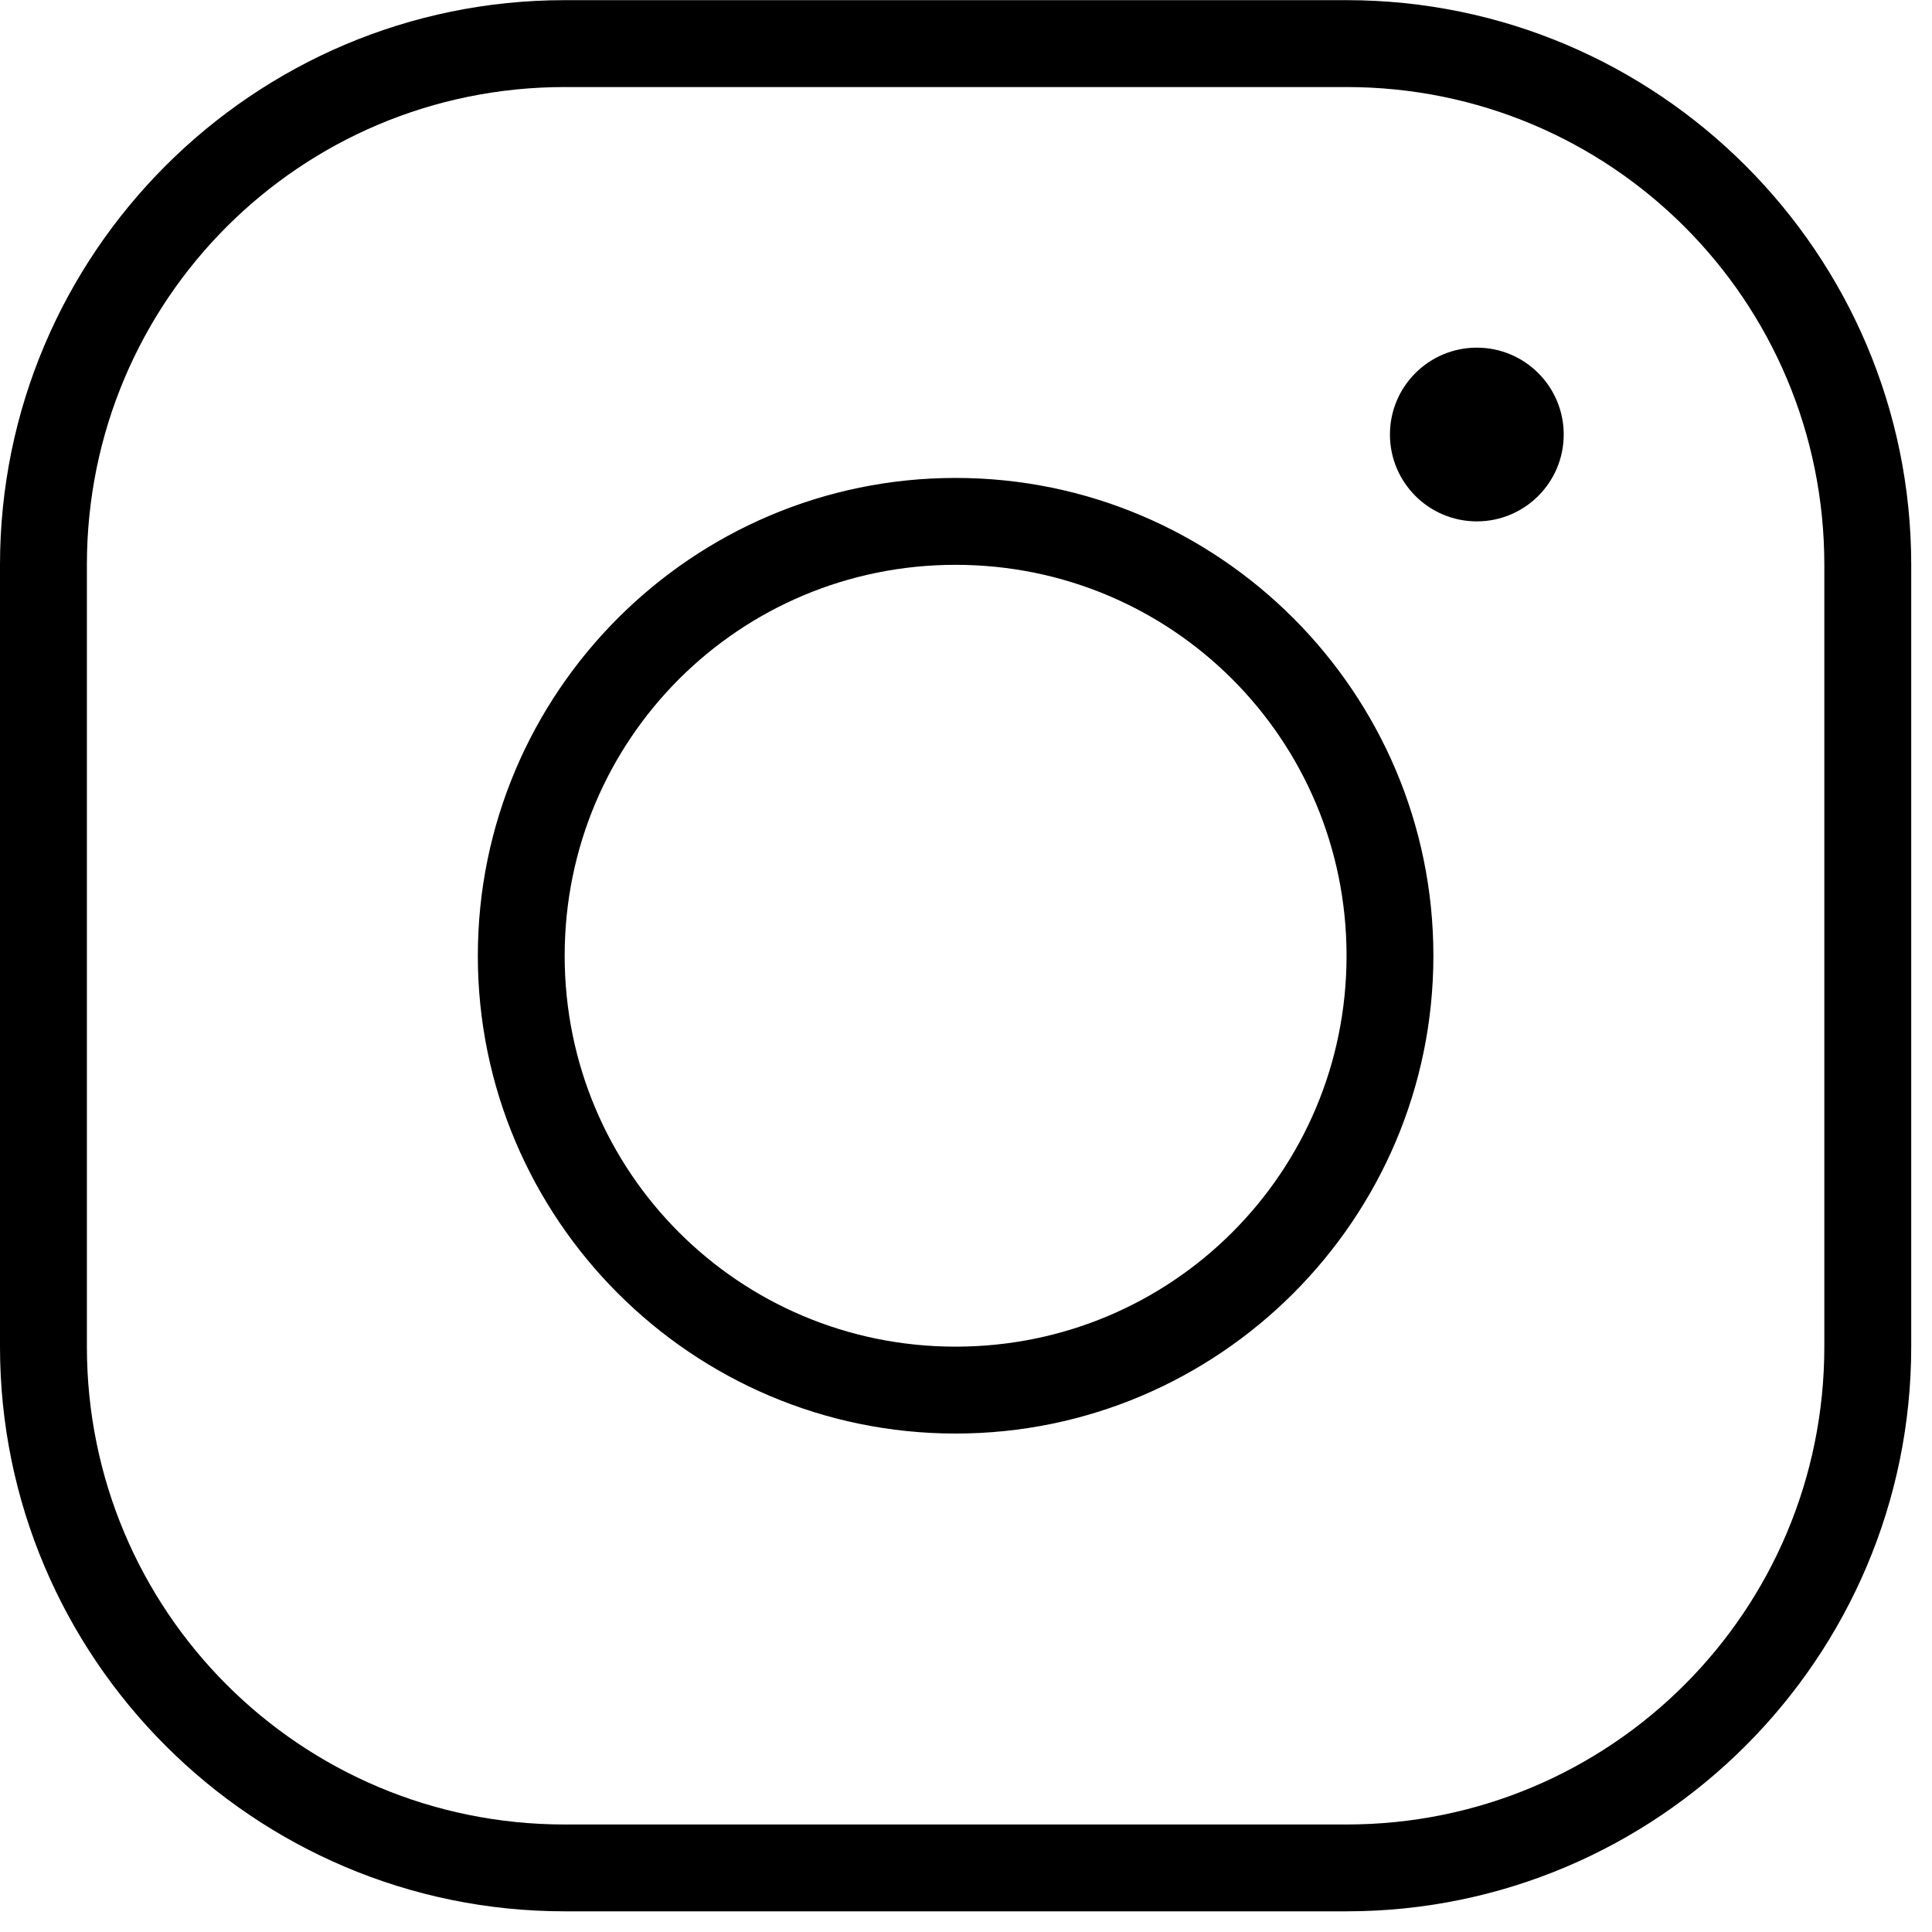 <?xml version="1.0" encoding="UTF-8" standalone="no"?>
<!DOCTYPE svg PUBLIC "-//W3C//DTD SVG 1.1//EN" "http://www.w3.org/Graphics/SVG/1.1/DTD/svg11.dtd">
<svg width="100%" height="100%" viewBox="0 0 37 37" version="1.1" xmlns="http://www.w3.org/2000/svg" xmlns:xlink="http://www.w3.org/1999/xlink" xml:space="preserve" xmlns:serif="http://www.serif.com/" style="fill-rule:evenodd;clip-rule:evenodd;stroke-linejoin:round;stroke-miterlimit:2;">
    <g transform="matrix(1,0,0,1,-282.398,-1062.71)">
        <g transform="matrix(1,0,0,1,300.699,1088.5)">
            <path d="M0,-14.973C4.145,-14.973 7.487,-11.631 7.487,-7.486C7.487,-3.342 4.145,0 0,0C-4.145,0 -7.487,-3.342 -7.487,-7.486C-7.487,-11.631 -4.145,-14.973 0,-14.973M0,-16.637C-5.044,-16.637 -9.15,-12.53 -9.15,-7.486C-9.15,-2.443 -5.044,1.664 0,1.664C5.044,1.664 9.15,-2.443 9.15,-7.486C9.15,-12.53 5.044,-16.637 0,-16.637M9.982,-19.132C9.063,-19.132 8.318,-18.387 8.318,-17.469C8.318,-16.55 9.063,-15.805 9.982,-15.805C10.901,-15.805 11.646,-16.55 11.646,-17.469C11.646,-18.387 10.901,-19.132 9.982,-19.132M-7.487,-24.123L7.487,-24.123C12.55,-24.123 16.637,-20.036 16.637,-14.973L16.637,0C16.637,5.063 12.55,9.151 7.487,9.151L-7.487,9.151C-12.55,9.151 -16.637,5.063 -16.637,0L-16.637,-14.973C-16.637,-20.036 -12.55,-24.123 -7.487,-24.123M-7.487,-25.787C-13.449,-25.787 -18.301,-20.935 -18.301,-14.973L-18.301,0C-18.301,5.962 -13.449,10.814 -7.487,10.814L7.487,10.814C13.449,10.814 18.301,5.962 18.301,0L18.301,-14.973C18.301,-20.935 13.449,-25.787 7.487,-25.787L-7.487,-25.787Z" style="fill-rule:nonzero;"/>
        </g>
    </g>
</svg>

